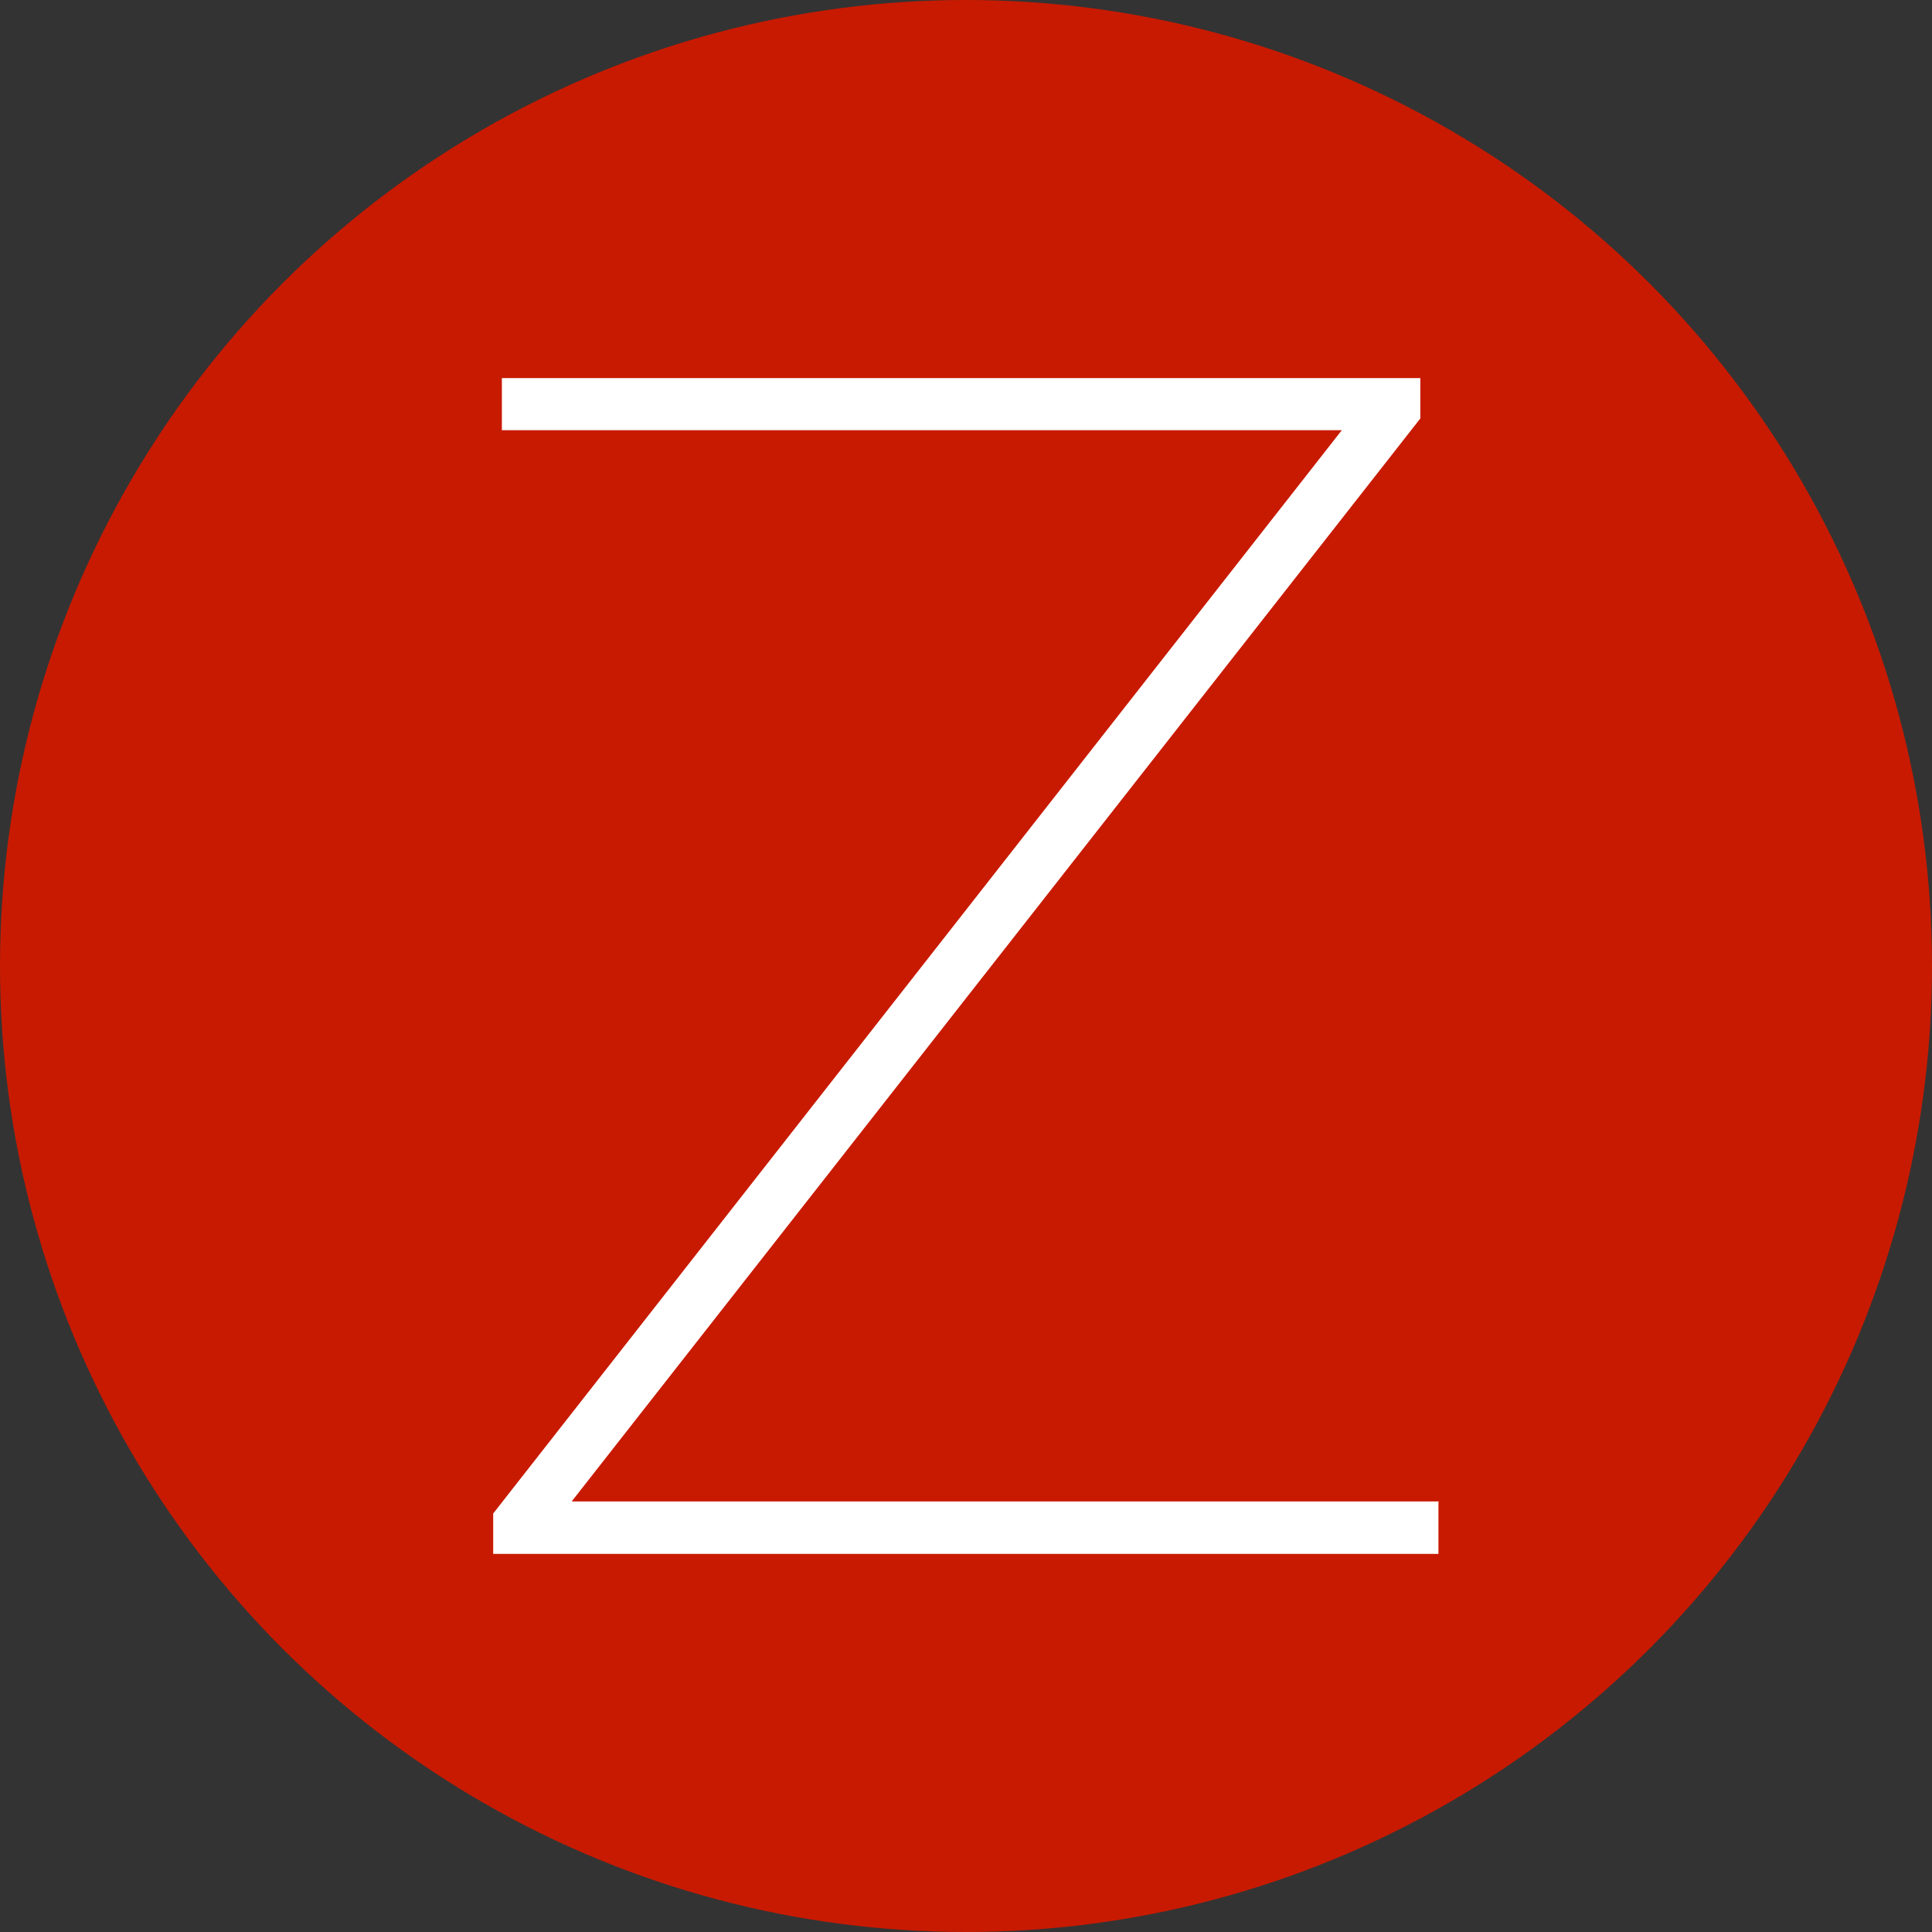 <?xml version="1.0" encoding="UTF-8"?>
<svg id="Ebene_1" xmlns="http://www.w3.org/2000/svg" baseProfile="tiny" version="1.2" viewBox="0 0 512 512">
  <rect x="0" y="0" width="512" height="512" fill="#333333" stroke="none"/>
  <!-- Generator: Adobe Illustrator 29.3.1, SVG Export Plug-In . SVG Version: 2.1.0 Build 151)  -->
  <circle cx="256" cy="256" r="256" fill="#c81a01"/>
  <path d="M381.2,398v13.8h-250.5v-10.7L355.6,114h-222.6v-13.8h243.4v10.7l-224.9,287h229.9,0Z" fill="#fff"/>
</svg>